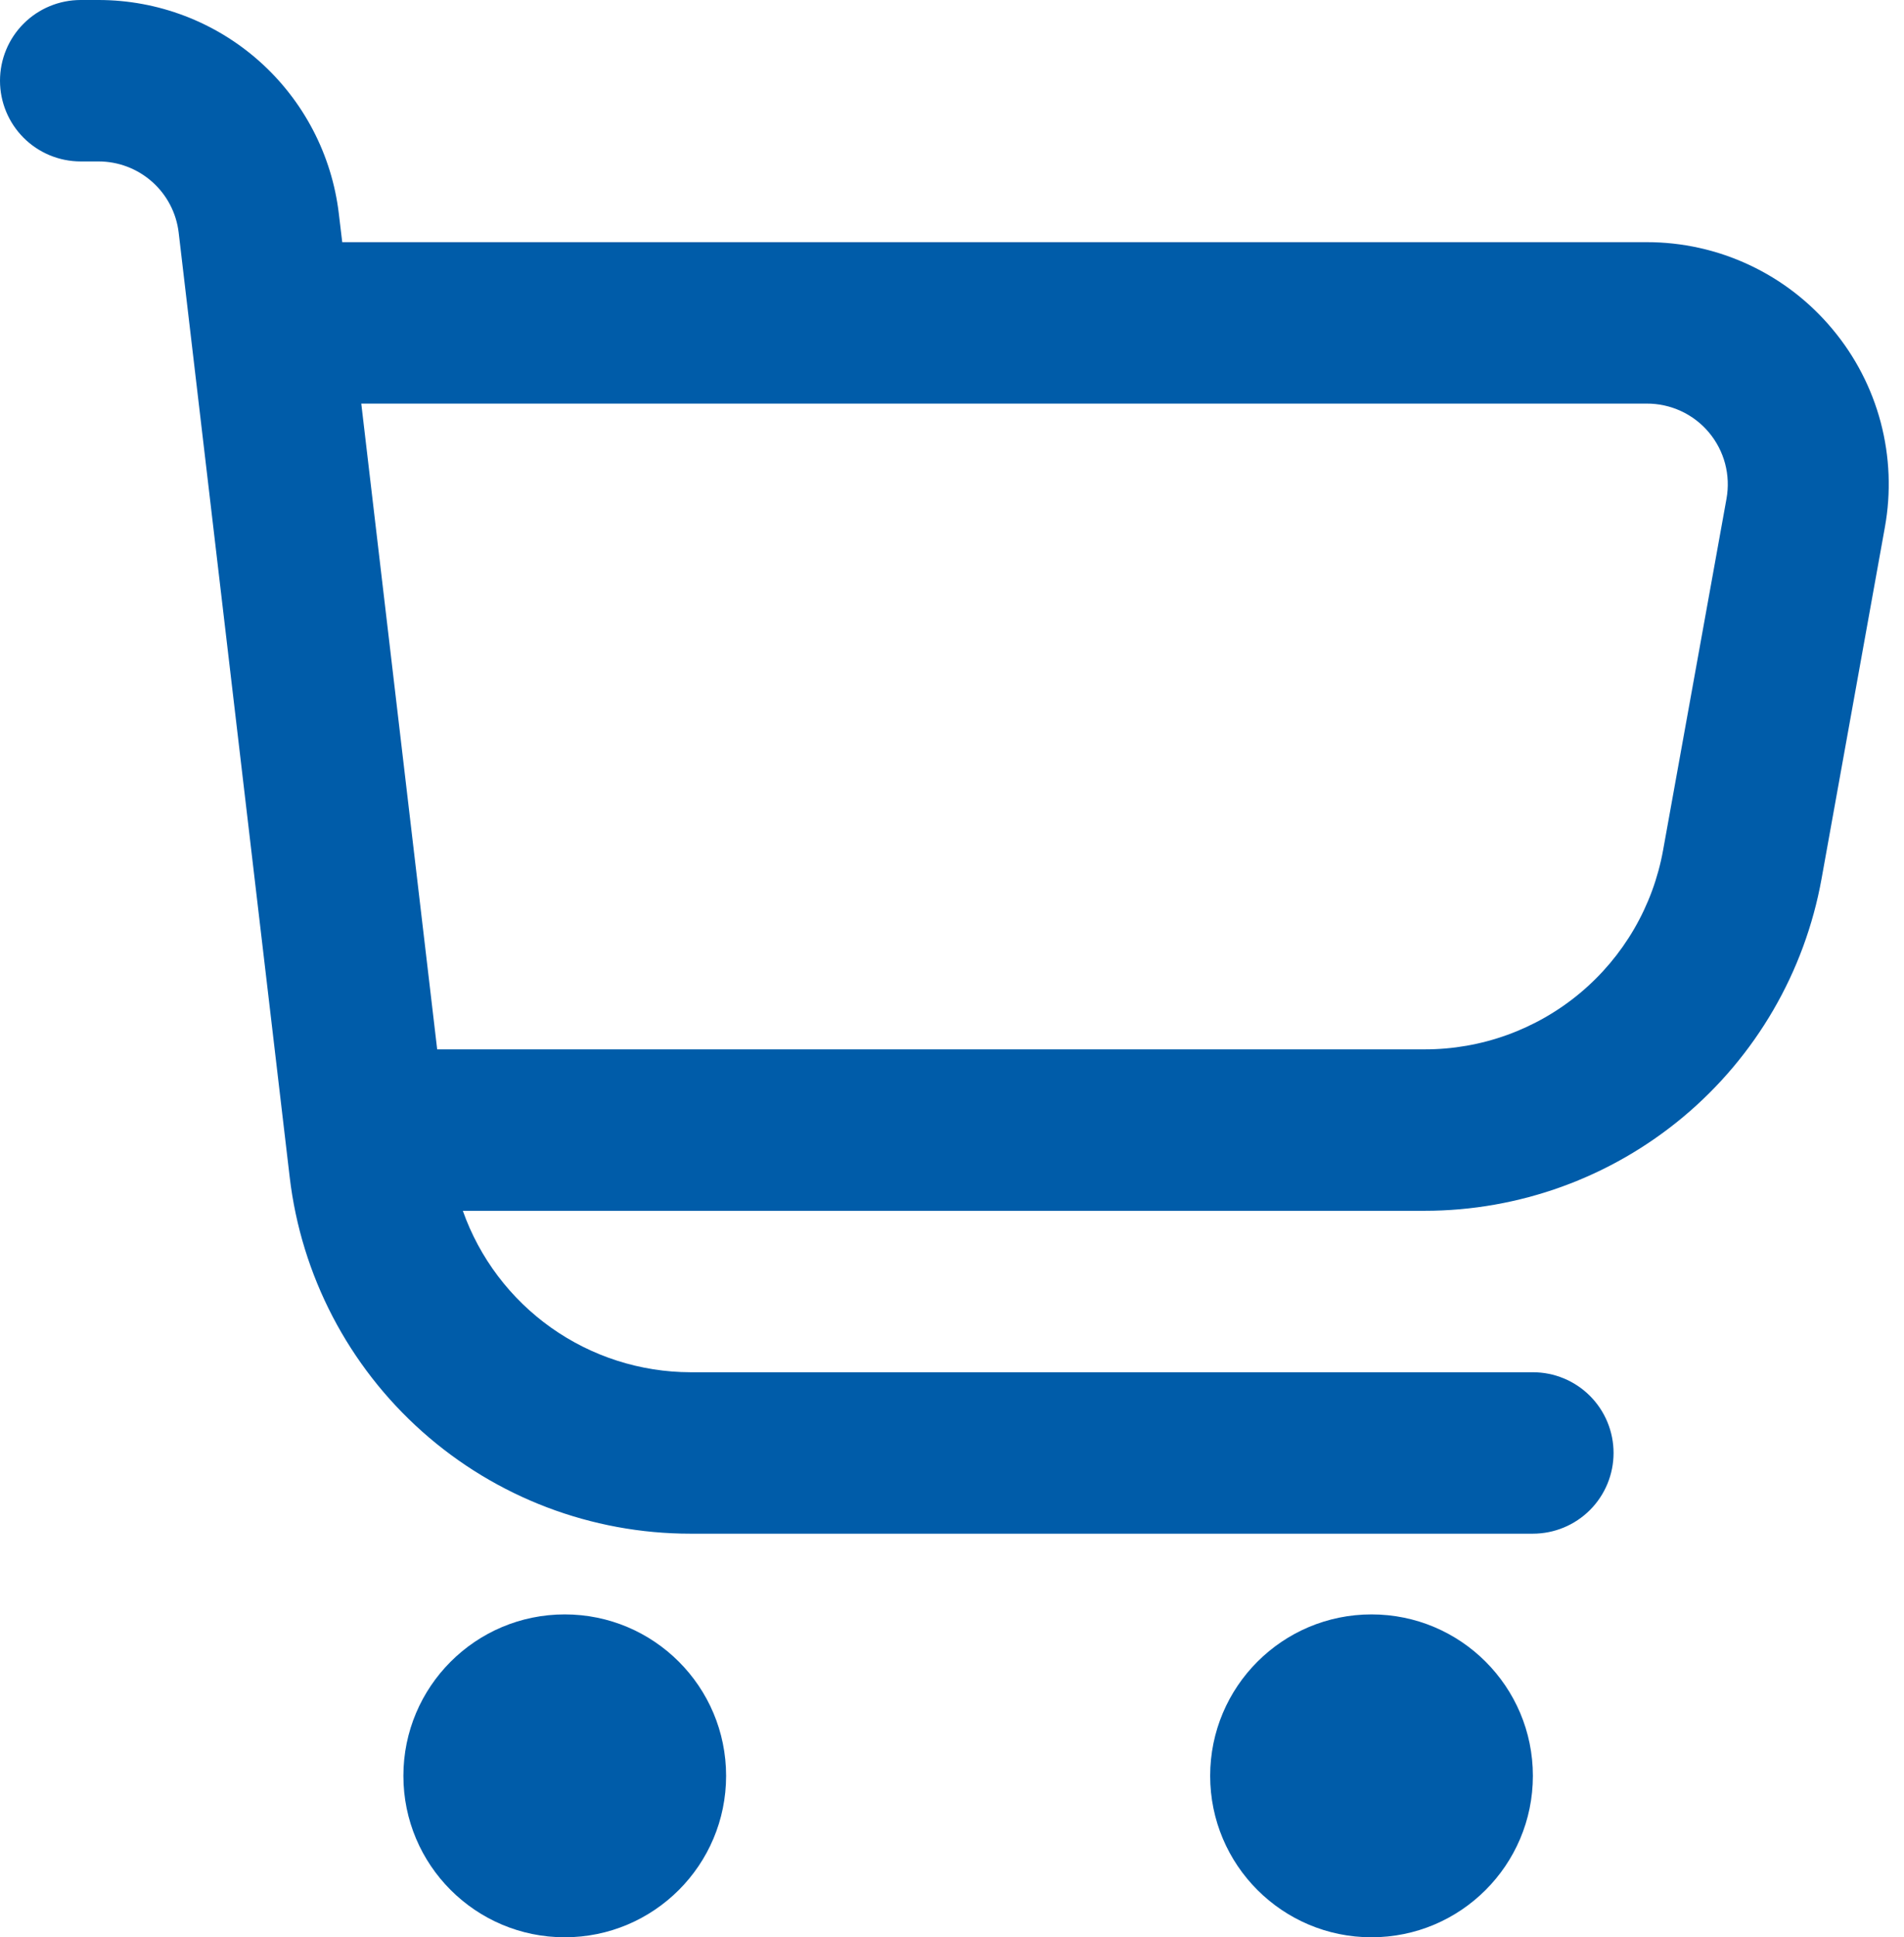 <svg xmlns="http://www.w3.org/2000/svg" width="59" height="60" viewBox="0 0 59 60" fill="none"><path d="M56.782 10.193C56.079 9.349 55.199 8.67 54.204 8.205C53.209 7.739 52.123 7.499 51.025 7.5H10.605L10.5 6.622C10.285 4.799 9.408 3.117 8.036 1.896C6.664 0.676 4.892 0.001 3.055 0L2.5 0C1.837 0 1.201 0.263 0.732 0.732C0.263 1.201 0 1.837 0 2.5C0 3.163 0.263 3.799 0.732 4.268C1.201 4.737 1.837 5 2.5 5H3.055C3.667 5 4.258 5.225 4.716 5.632C5.174 6.039 5.466 6.599 5.537 7.207L8.977 36.458C9.335 39.499 10.796 42.304 13.085 44.34C15.373 46.376 18.33 47.5 21.392 47.5H47.5C48.163 47.5 48.799 47.237 49.268 46.768C49.737 46.299 50 45.663 50 45C50 44.337 49.737 43.701 49.268 43.232C48.799 42.763 48.163 42.5 47.5 42.5H21.392C19.845 42.496 18.337 42.013 17.075 41.118C15.813 40.222 14.858 38.959 14.342 37.5H44.142C47.073 37.5 49.911 36.471 52.16 34.591C54.408 32.712 55.925 30.102 56.445 27.218L58.407 16.332C58.603 15.252 58.559 14.143 58.279 13.082C57.998 12.021 57.487 11.034 56.782 10.193ZM53.5 15.445L51.535 26.33C51.223 28.062 50.311 29.63 48.96 30.758C47.608 31.886 45.903 32.503 44.142 32.5H13.547L11.195 12.5H51.025C51.392 12.498 51.755 12.577 52.089 12.731C52.422 12.885 52.718 13.11 52.954 13.392C53.19 13.673 53.361 14.002 53.456 14.357C53.55 14.712 53.565 15.084 53.5 15.445Z" fill="#005CA9"></path><path d="M17.5 60C20.261 60 22.5 57.761 22.5 55C22.5 52.239 20.261 50 17.5 50C14.739 50 12.5 52.239 12.5 55C12.5 57.761 14.739 60 17.5 60Z" fill="#005CA9"></path><path d="M42.5 60C45.261 60 47.5 57.761 47.5 55C47.5 52.239 45.261 50 42.5 50C39.739 50 37.5 52.239 37.5 55C37.5 57.761 39.739 60 42.5 60Z" fill="#005CA9"></path></svg>
